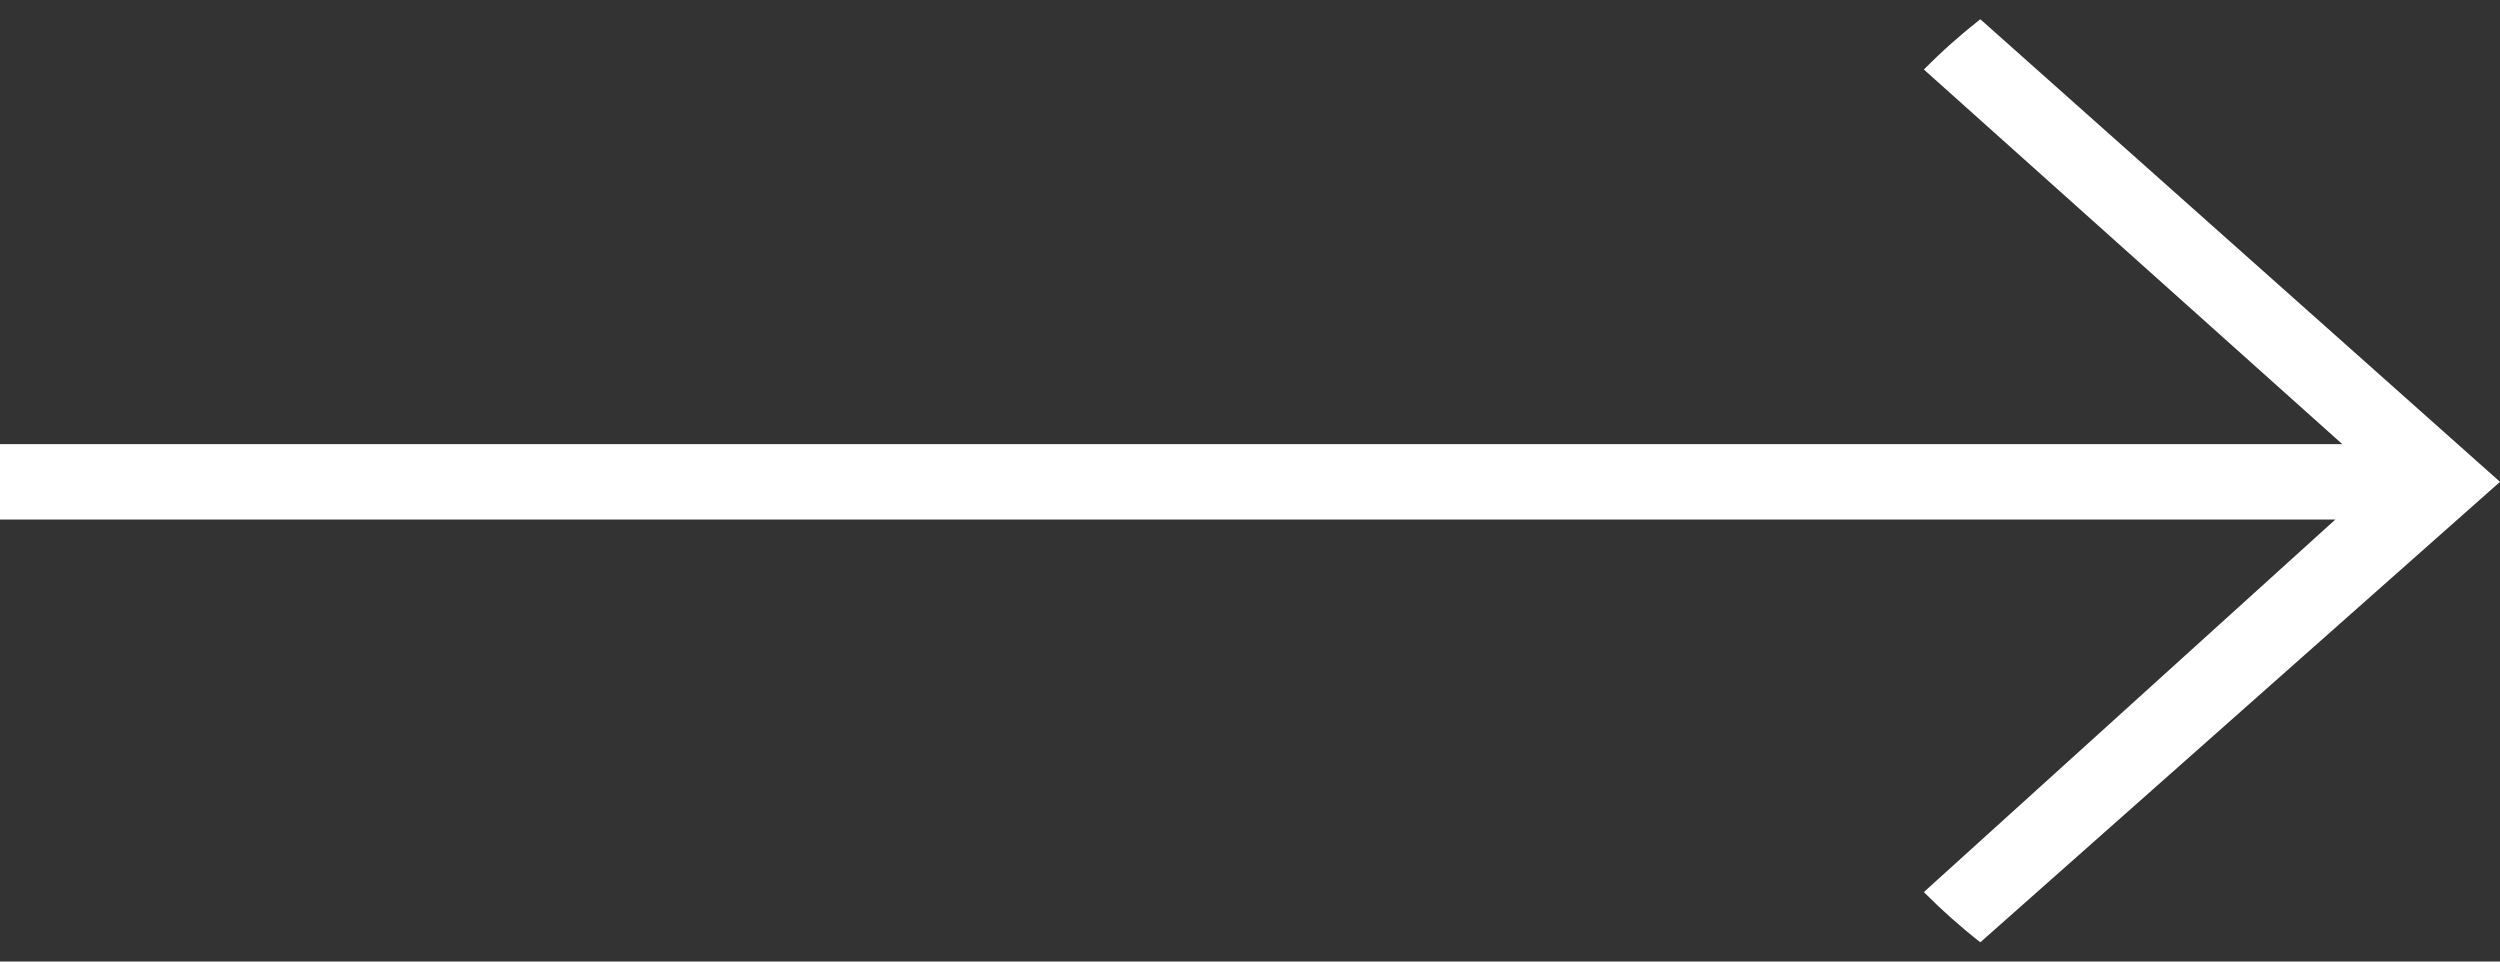 <svg width="65" height="25" viewBox="0 0 65 25" fill="none" xmlns="http://www.w3.org/2000/svg">
<rect x="0" y="0" width="65" height="25" fill="#333333" stroke="none"/>
<g clip-path="url(#clip0_155_7)">
<path fill-rule="evenodd" clip-rule="evenodd" d="M60.72 13.507L50.02 23.194C50.482 23.659 50.972 24.096 51.488 24.5L65 12.528L51.488 0.5C50.972 0.905 50.482 1.341 50.02 1.807L60.9 11.548L1.1323e-06 11.548L9.61039e-07 13.507L60.72 13.507Z" fill="white"/>
</g>
<defs>
<clipPath id="clip0_155_7">
<rect width="65" height="25" fill="white" transform="translate(65 25) rotate(-180)"/>
</clipPath>
</defs>
</svg>

